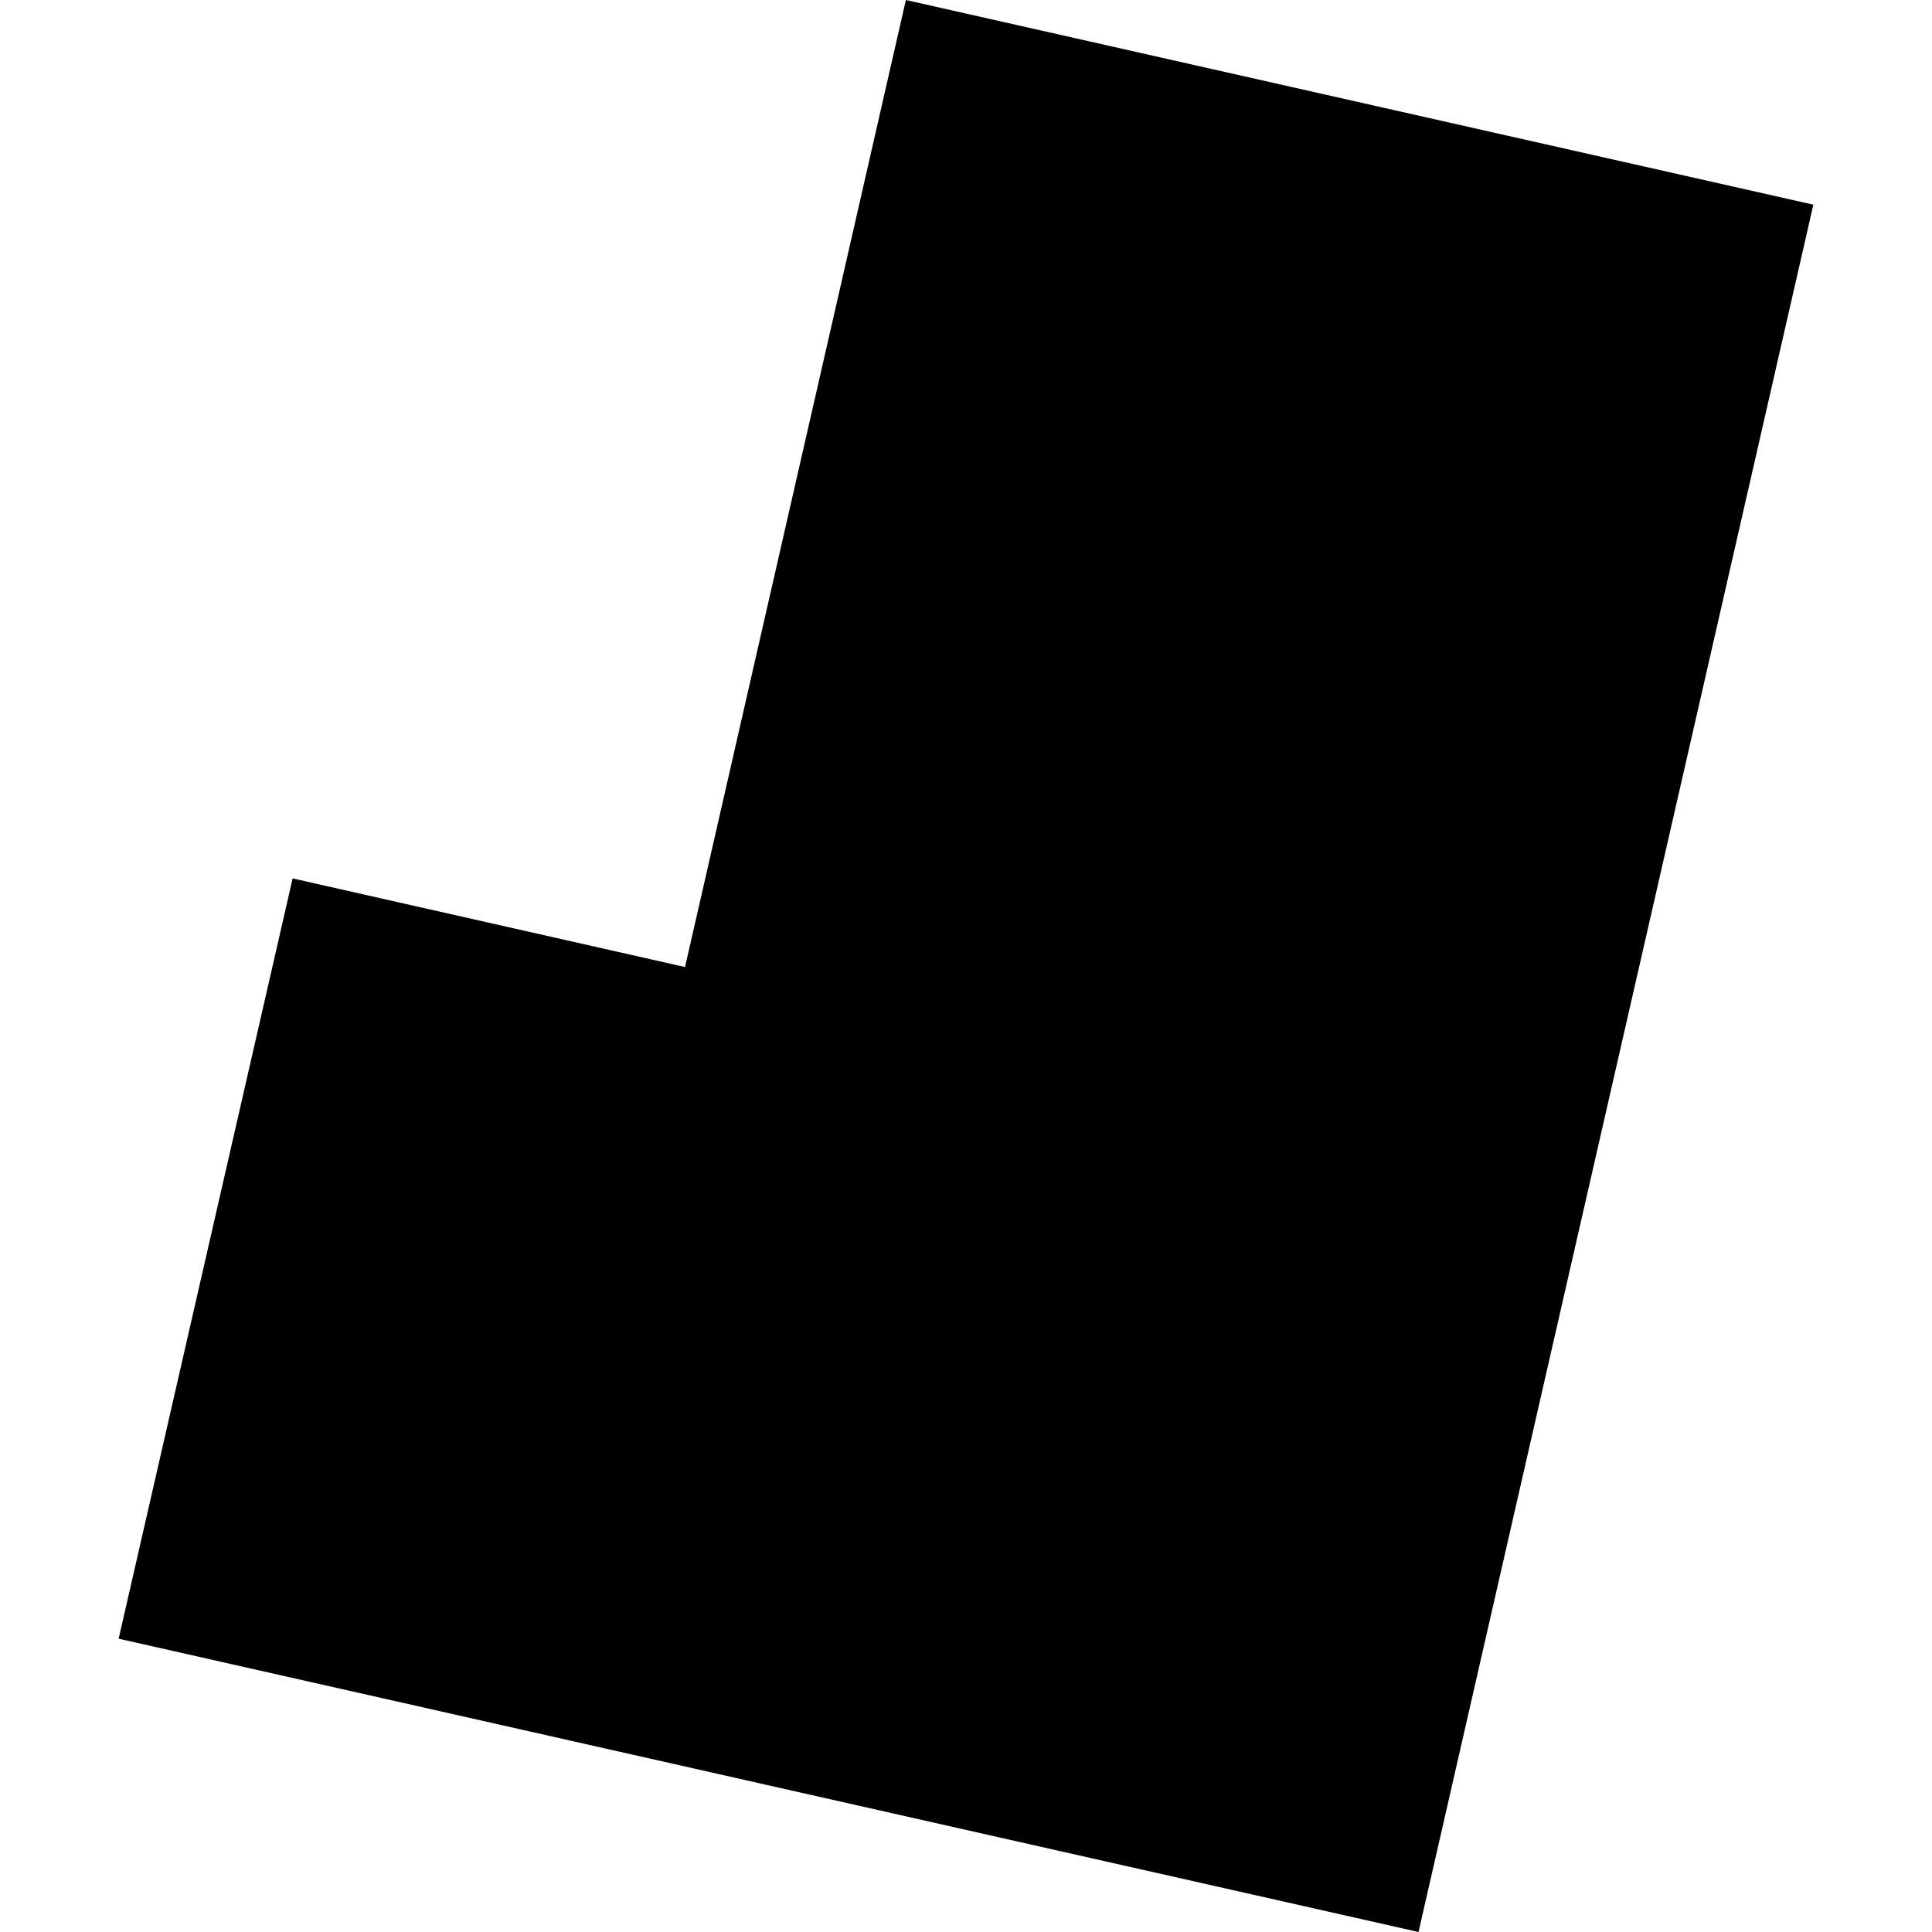<?xml version="1.0" encoding="utf-8" standalone="no"?>
<!DOCTYPE svg PUBLIC "-//W3C//DTD SVG 1.1//EN"
  "http://www.w3.org/Graphics/SVG/1.1/DTD/svg11.dtd">
<!-- Created with matplotlib (https://matplotlib.org/) -->
<svg height="288pt" version="1.1" viewBox="0 0 288 288" width="288pt" xmlns="http://www.w3.org/2000/svg" xmlns:xlink="http://www.w3.org/1999/xlink">
 <defs>
  <style type="text/css">
*{stroke-linecap:butt;stroke-linejoin:round;}
  </style>
 </defs>
 <g id="figure_1">
  <g id="patch_1">
   <path d="M 0 288 
L 288 288 
L 288 0 
L 0 0 
z
" style="fill:none;opacity:0;"/>
  </g>
  <g id="axes_1">
   <g id="PatchCollection_1">
    <path clip-path="url(#pd770e5c310)" d="M 135.039 0 
L 270.314 30.51 
L 211.456 288 
L 17.686 244.278 
L 43.621 130.943 
L 102.117 144.154 
L 135.039 0 
"/>
   </g>
  </g>
 </g>
 <defs>
  <clipPath id="pd770e5c310">
   <rect height="288" width="252.628" x="17.686" y="0"/>
  </clipPath>
 </defs>
</svg>
